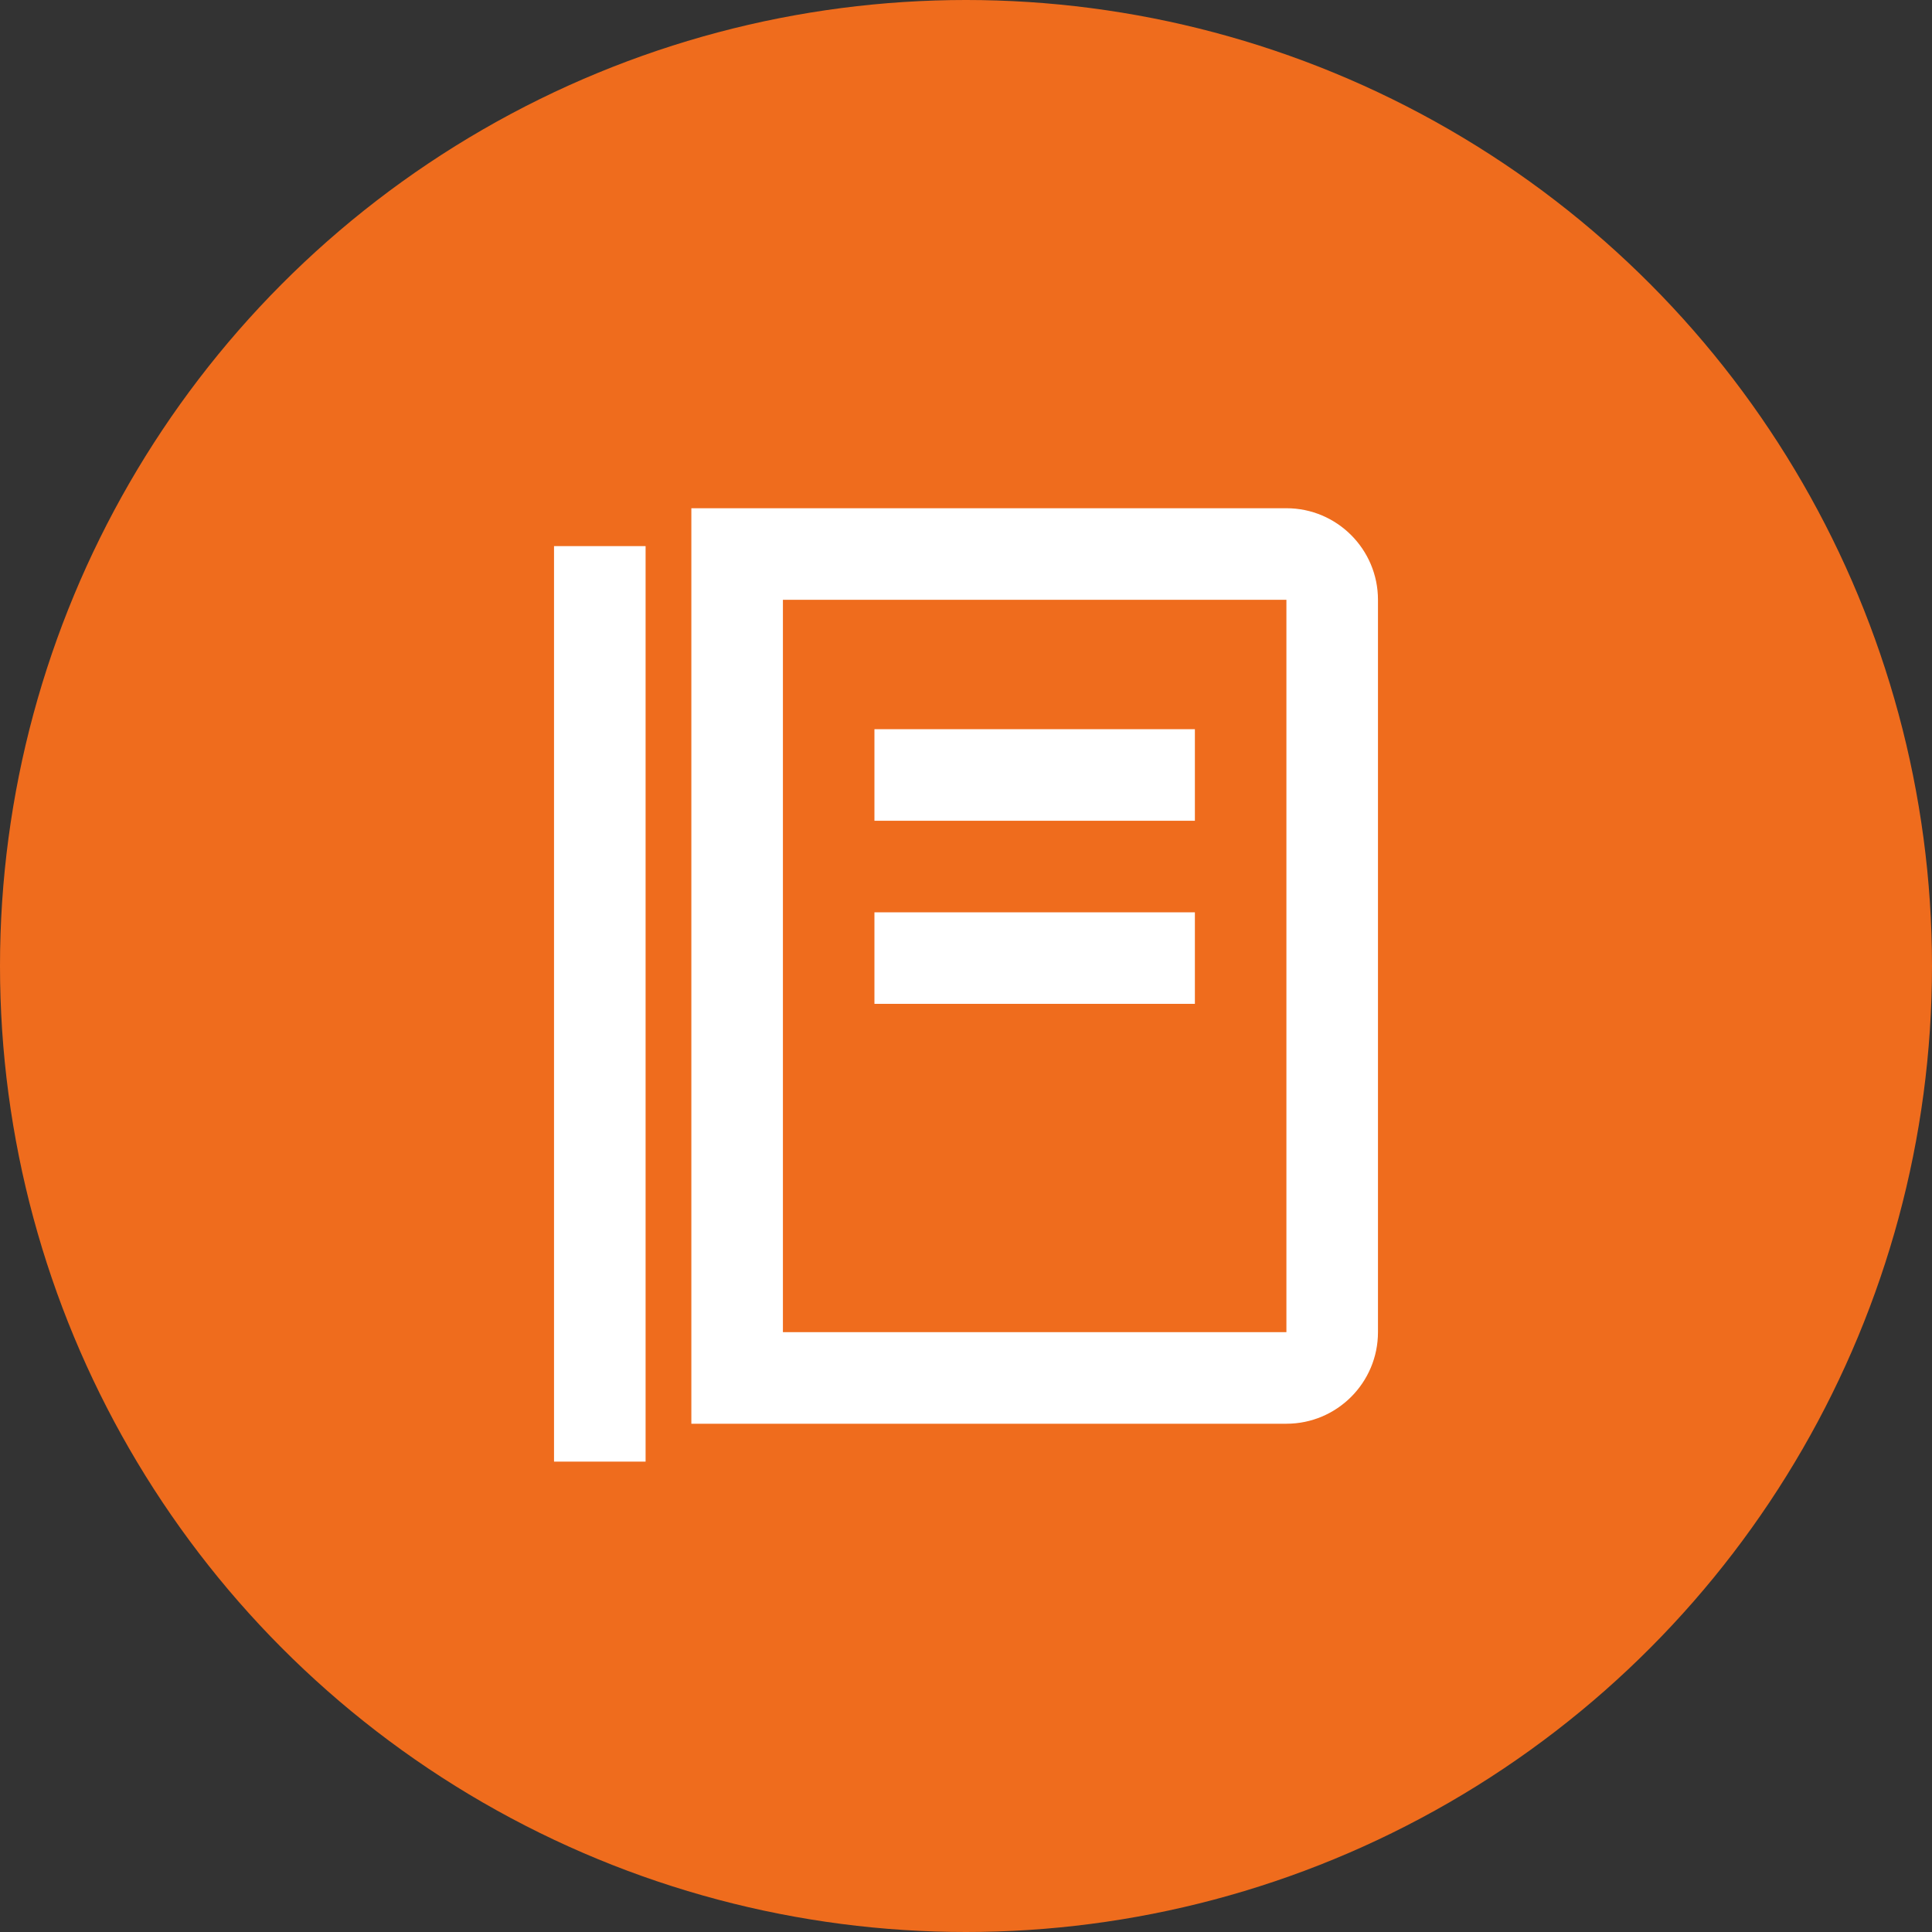 <svg width="51" height="51" viewBox="0 0 51 51" fill="none" xmlns="http://www.w3.org/2000/svg">
<rect x="0" y="0" width="51" height="51" fill="#333333" stroke="none"/>
<circle cx="25.5" cy="25.5" r="25.5" fill="#EF6C1D"/>
<path d="M14.625 14.416H17.042V38.583H14.625V14.416ZM23.083 19.249H31.542V21.666H23.083V19.249ZM23.083 24.083H31.542V26.499H23.083V24.083Z" fill="white"/>
<path d="M33.958 13.416H18.25V37.583H33.958C35.291 37.583 36.375 36.499 36.375 35.166V15.833C36.375 14.5 35.291 13.416 33.958 13.416ZM33.958 35.166H20.667V15.833H33.958V35.166Z" fill="white"/>
</svg>
